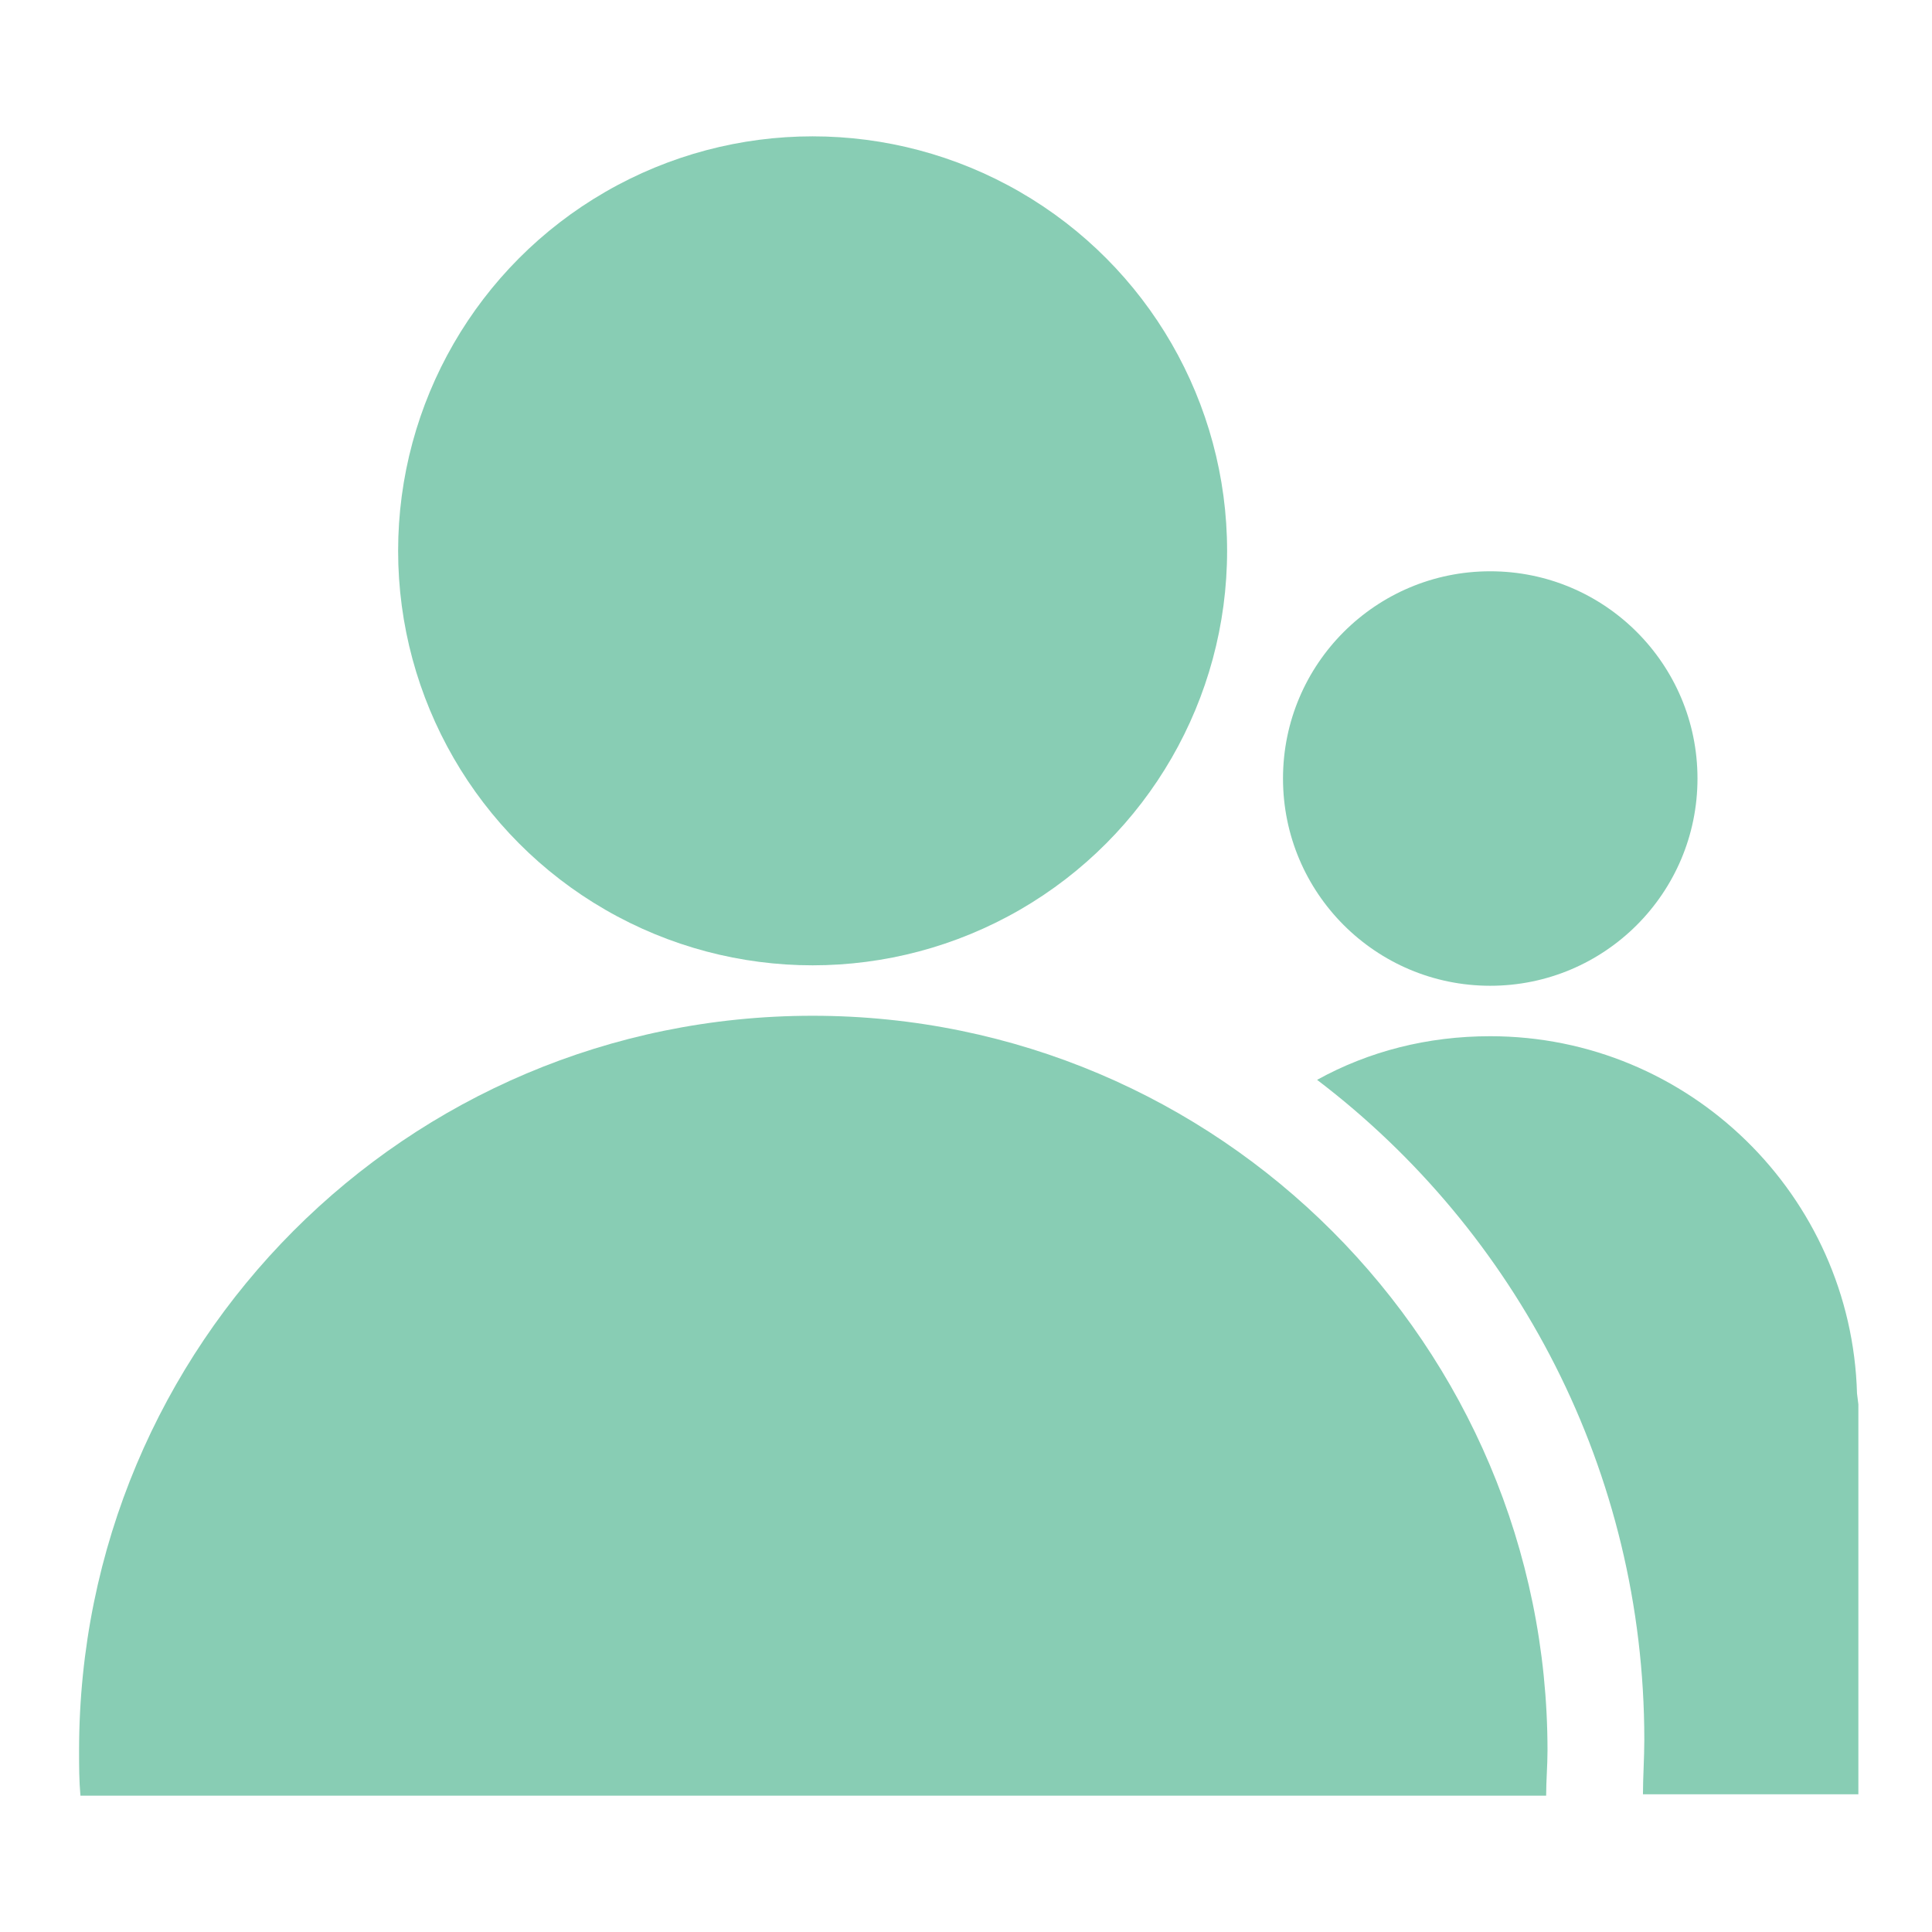 <svg xmlns="http://www.w3.org/2000/svg" xmlns:xlink="http://www.w3.org/1999/xlink" id="Layer_1" x="0px" y="0px" viewBox="0 0 141.7 141.7" style="enable-background:new 0 0 141.7 141.7;" xml:space="preserve"><style type="text/css">	.st0{fill:#88CDB4;}	.st1{fill:#898BC3;}</style><circle id="XMLID_31_" class="st0" cx="59.6" cy="40.4" r="30.4"></circle><g id="XMLID_25_">	<path id="XMLID_26_" class="st0" d="M113.5,128.4c0-29.7-24.1-53.9-53.9-53.9S5.8,98.6,5.8,128.4c0,1.1,0,2.2,0.1,3.3h107.5  C113.4,130.6,113.5,129.5,113.5,128.4z"></path></g><circle id="XMLID_24_" class="st0" cx="109.3" cy="57.1" r="15.2"></circle><g id="XMLID_21_">	<path id="XMLID_23_" class="st1" d="M136.2,103C136.2,103.6,136.3,102.5,136.2,103L136.2,103z"></path>	<path id="XMLID_22_" class="st0" d="M136.2,102.2c-0.4-14.5-12.3-26.2-26.9-26.2c-4.6,0-8.9,1.1-12.7,3.2  c14.6,11.1,24,28.7,24,48.4c0,1.3-0.1,2.8-0.1,4h15.8V103L136.2,102.2L136.2,102.2z"></path></g></svg>